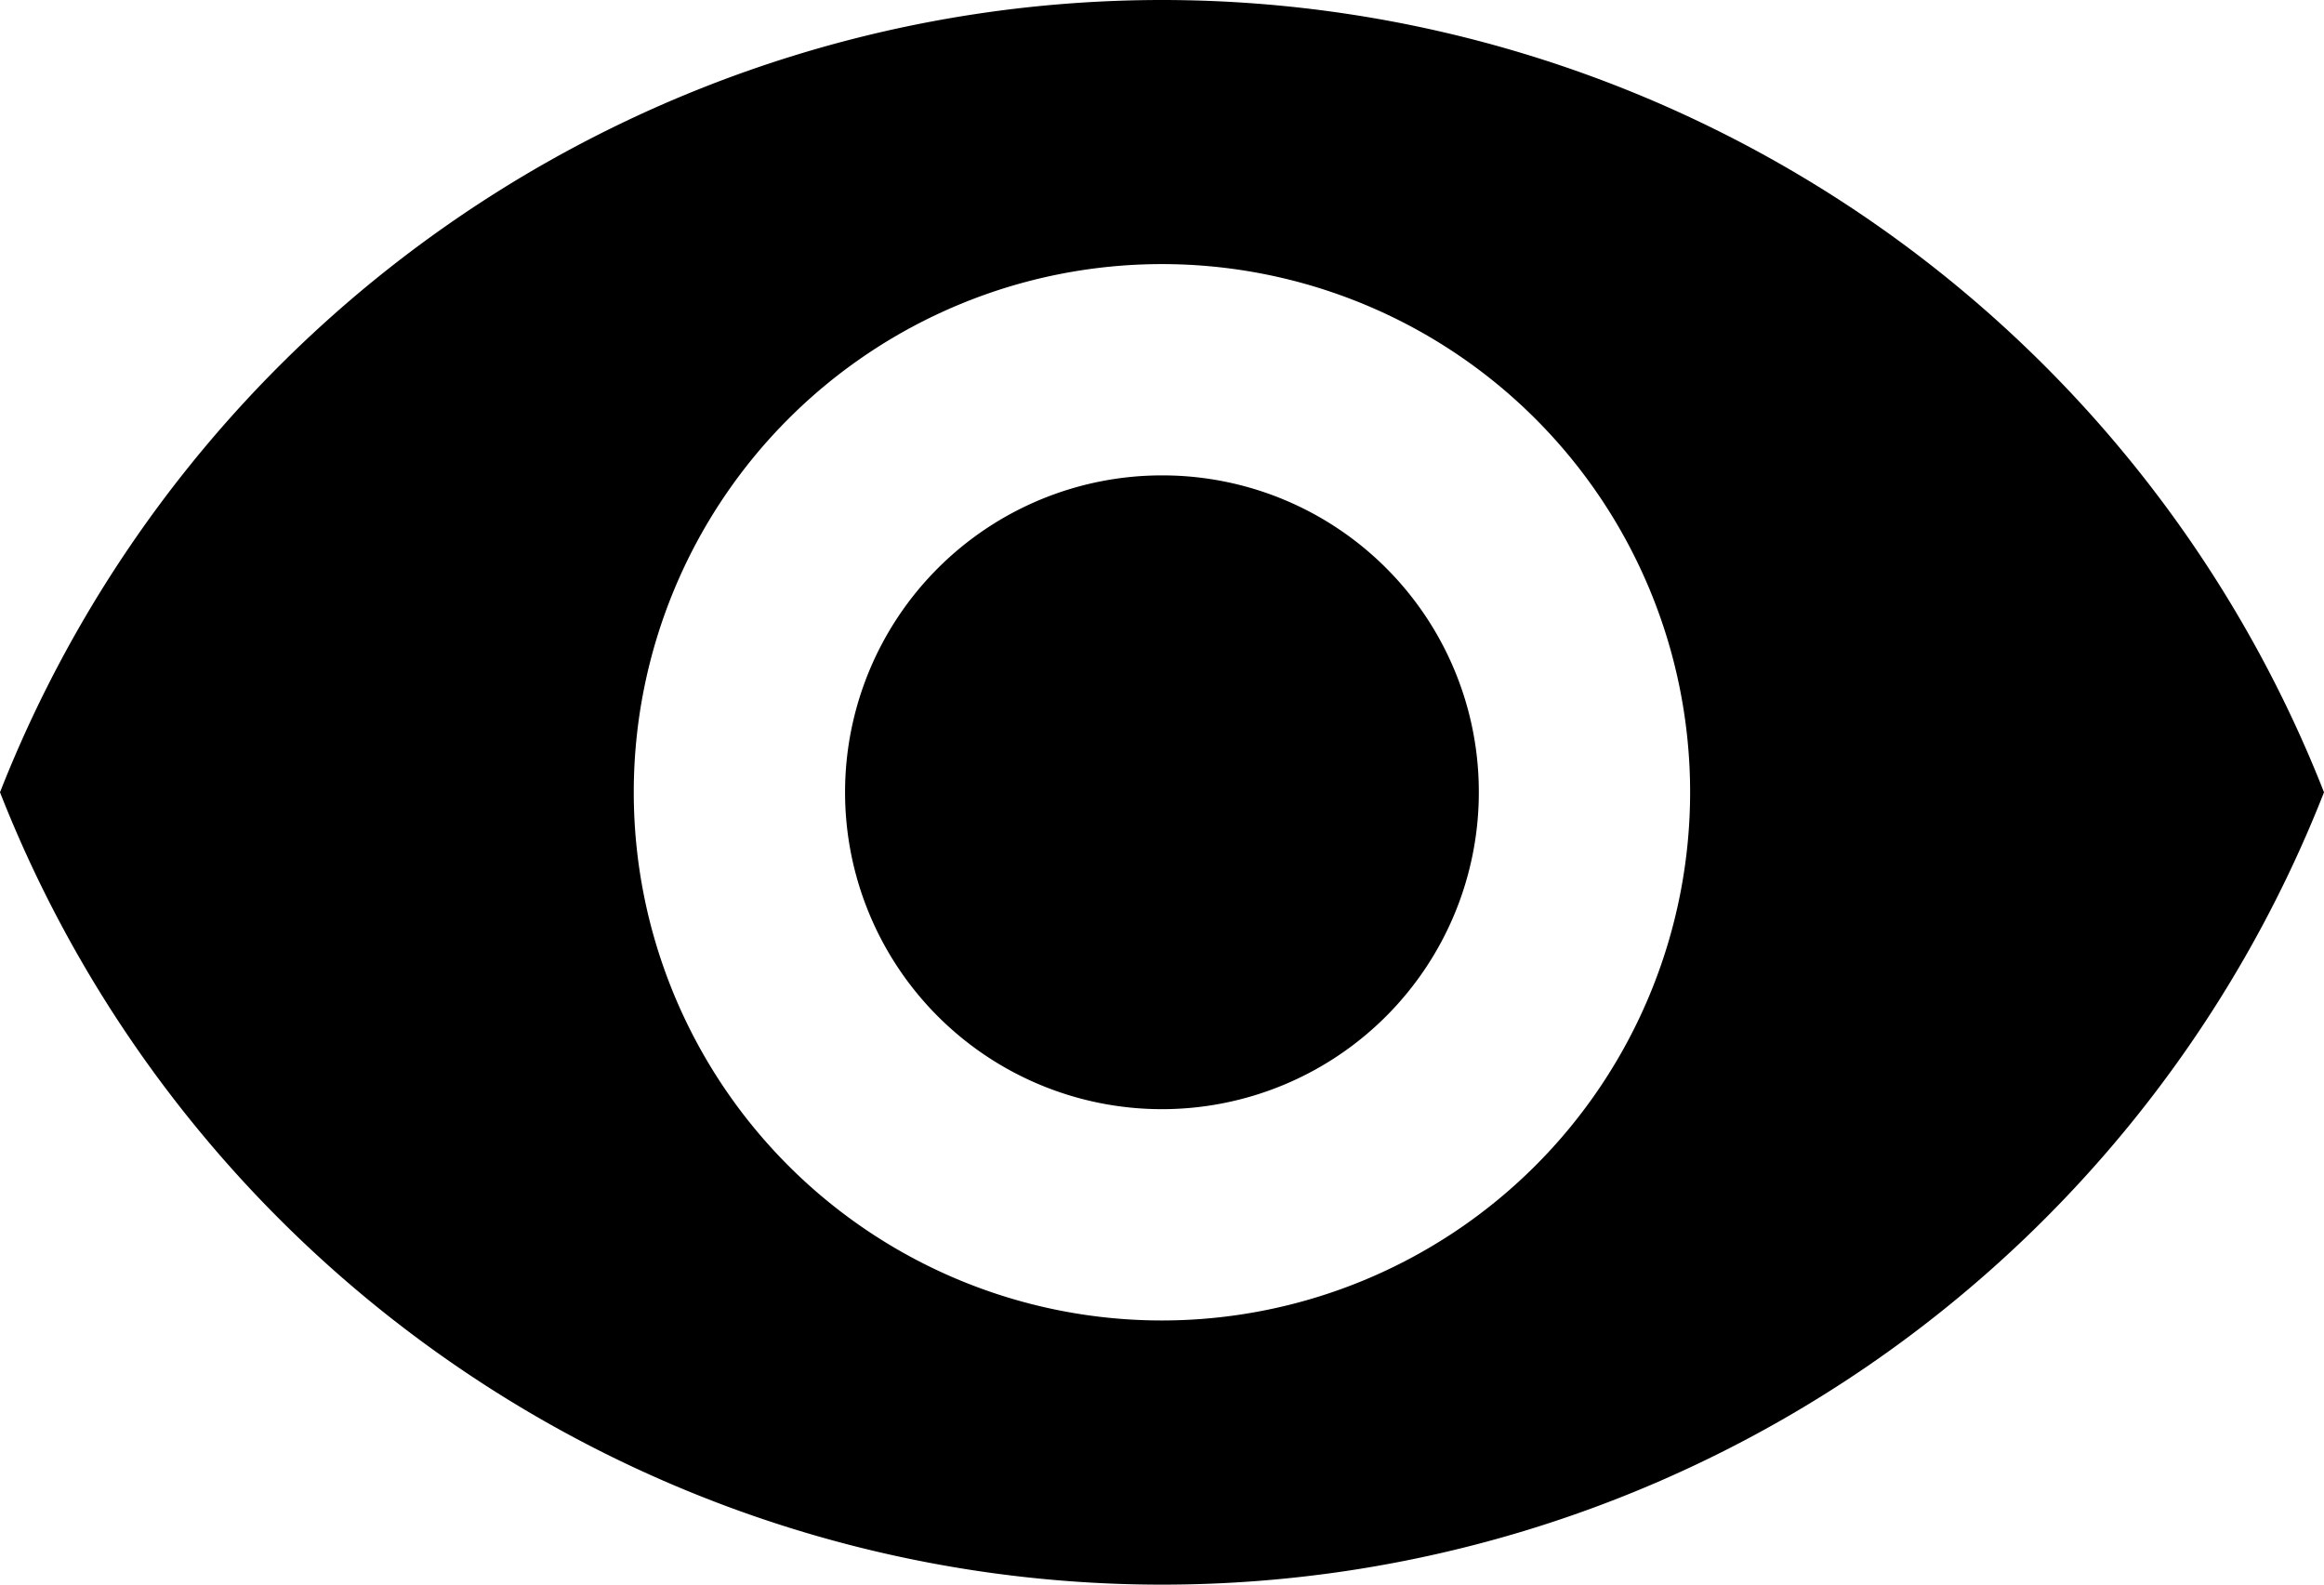 <svg xmlns="http://www.w3.org/2000/svg" width="20.469" height="13.956" viewBox="0 0 20.469 13.956">
  <path id="Icon_material-remove-red-eye" data-name="Icon material-remove-red-eye" d="M11.734,6.75A11,11,0,0,0,1.5,13.728a10.994,10.994,0,0,0,20.469,0A11,11,0,0,0,11.734,6.75Zm0,11.63a4.652,4.652,0,1,1,4.652-4.652A4.654,4.654,0,0,1,11.734,18.38Zm0-7.443a2.791,2.791,0,1,0,2.791,2.791A2.787,2.787,0,0,0,11.734,10.937Z" transform="translate(-1.5 -6.75)"/>
</svg>
